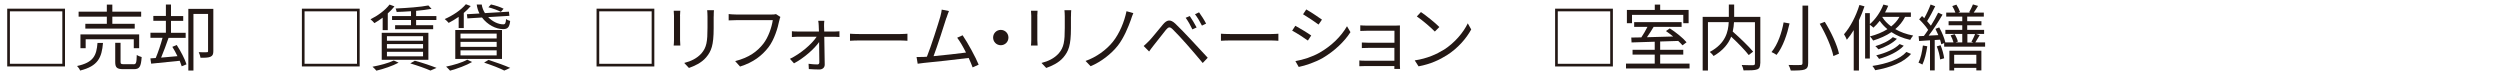 <?xml version="1.0" encoding="UTF-8"?>
<svg id="_レイヤー_2" data-name="レイヤー 2" xmlns="http://www.w3.org/2000/svg" viewBox="0 0 450 13">
  <defs>
    <style>
      .cls-1 {
        fill: #231815;
      }

      .cls-1, .cls-2 {
        stroke-width: 0px;
      }

      .cls-2 {
        fill: none;
      }
    </style>
  </defs>
  <g id="_要素" data-name="要素">
    <g>
      <path class="cls-1" d="m11.7,11.96H1.3V1.56h10.4v10.4Zm-.48-.48V2.04H1.78v9.44h9.44Z"/>
      <path class="cls-1" d="m18.54,7.73c-.22,2.64-.9,4.17-4.12,4.97-.08-.25-.34-.62-.55-.82,2.98-.64,3.5-1.9,3.68-4.15h.99Zm.69-4.73h-5.08v-.9h5.08V.83h.99v1.27h5.19v.9h-5.19v1.29h4.03v.86h-8.89v-.86h3.87v-1.29Zm4.85,5.67v-1.6h-8.66v1.6h-.94v-2.48h10.57v2.48h-.98Zm-.06,2.9c.48,0,.56-.22.6-1.68.22.16.61.3.88.38-.12,1.74-.38,2.18-1.39,2.18h-1.9c-1.17,0-1.47-.29-1.47-1.29v-3.45h.96v3.43c0,.35.09.42.6.42h1.72Z"/>
      <path class="cls-1" d="m31.81,8.1c.72,1.11,1.48,2.55,1.76,3.48l-.86.35c-.09-.29-.21-.62-.36-.99-1.85.2-3.76.38-5.14.52l-.14-.95c.29-.01.61-.04.96-.07.43-1.01.92-2.48,1.23-3.64h-2.18v-.91h2.78v-2.15h-2.26v-.87h2.26V.82h.92v2.07h2.2v.87h-2.2v2.15h2.64v.91h-3.08c-.39,1.13-.9,2.51-1.34,3.55.91-.08,1.92-.17,2.94-.26-.27-.58-.6-1.17-.92-1.68l.79-.33Zm6.59,1.09c0,.53-.1.83-.48,1.01-.35.18-.95.2-1.82.2-.04-.29-.2-.73-.33-1.01.68.03,1.26.03,1.46.01.17,0,.22-.04.22-.22V2.51h-2.63v10.18h-.92V1.6h4.5v7.59Z"/>
      <path class="cls-1" d="m64.74,11.96h-10.4V1.56h10.4v10.4Zm-.48-.48V2.04h-9.44v9.44h9.44Z"/>
      <path class="cls-1" d="m68.89,3.17c-.49.38-1.01.71-1.5.99-.14-.18-.49-.53-.7-.69,1.27-.62,2.63-1.61,3.43-2.65l.88.33c-.34.44-.75.87-1.2,1.26v3.02h-.92v-2.25Zm2.86,8.11c-1.07.58-2.7,1.13-4,1.44-.16-.18-.48-.55-.7-.71,1.34-.25,2.9-.66,3.83-1.12l.87.39Zm-3.04-5.38h8.4v4.86h-8.4v-4.86Zm.94,1.43h6.5v-.81h-6.5v.81Zm0,1.39h6.5v-.79h-6.5v.79Zm0,1.42h6.5v-.81h-6.5v.81Zm4.32-8.12c-.87.07-1.75.1-2.57.13-.03-.18-.12-.46-.19-.62,2.05-.09,4.54-.27,5.9-.55l.57.61c-.77.14-1.74.27-2.78.36v.94h3.65v.71h-3.65v.94h3.07v.71h-6.85v-.71h2.86v-.94h-3.41v-.71h3.41v-.87Zm.7,8.91c1.42.38,2.96.91,3.91,1.29l-1.1.48c-.81-.36-2.2-.86-3.63-1.29l.82-.48Z"/>
      <path class="cls-1" d="m82.55,3.04c-.6.42-1.21.78-1.79,1.08-.14-.18-.49-.53-.71-.69,1.42-.62,2.93-1.61,3.81-2.67l.87.33c-.35.43-.78.84-1.25,1.24v2.72h-.92v-2Zm2.43,8.12c-1.05.61-2.68,1.21-3.97,1.56-.17-.18-.49-.56-.71-.73,1.33-.27,2.89-.73,3.81-1.25l.87.42Zm-3.03-5.76h8.41v5.21h-8.41v-5.21Zm.94,1.52h6.51v-.87h-6.51v.87Zm0,1.52h6.51v-.9h-6.51v.9Zm0,1.53h6.51v-.91h-6.51v.91Zm3.41-7.55c-.25-.49-.42-1.03-.49-1.61h.9c.08.57.29,1.09.58,1.55l4.32-.26.08.75-3.82.23c.79.83,1.86,1.31,2.73,1.3.34,0,.44-.22.49-.96.19.16.49.29.74.35-.13,1.17-.47,1.47-1.27,1.47-1.31,0-2.83-.79-3.8-2.09l-2.63.16-.09-.75,2.26-.13Zm1.64,8.36c1.4.46,2.95,1.01,3.9,1.44l-1.07.48c-.81-.42-2.21-.96-3.63-1.43l.79-.49Zm2.22-8.65c-.51-.27-1.47-.62-2.25-.82l.47-.51c.75.16,1.74.48,2.27.77l-.49.56Z"/>
      <path class="cls-1" d="m117.78,11.96h-10.4V1.56h10.4v10.4Zm-.48-.48V2.04h-9.44v9.44h9.44Z"/>
      <path class="cls-1" d="m122.41,2.87v4.34c0,.33.03.75.05.99h-1.2c.03-.2.06-.61.06-1V2.87c0-.23-.03-.69-.05-.94h1.18c-.03.25-.05.62-.05.94Zm6.05.09v2.11c0,3.12-.43,4.15-1.36,5.26-.85,1.01-2.15,1.57-3.09,1.9l-.85-.9c1.2-.3,2.3-.82,3.11-1.73.92-1.08,1.08-2.13,1.08-4.59v-2.05c0-.44-.03-.81-.06-1.13h1.22c-.03.33-.04.69-.04,1.13Z"/>
      <path class="cls-1" d="m140.27,3.7c-.27,1.37-.91,3.46-1.94,4.8-1.18,1.52-2.73,2.73-5.12,3.48l-.88-.98c2.52-.64,3.98-1.74,5.07-3.13.92-1.18,1.52-2.99,1.7-4.24h-6.64c-.52,0-.96.03-1.3.04v-1.14c.36.04.87.08,1.3.08h6.53c.19,0,.44,0,.69-.07l.79.51c-.09.18-.14.4-.19.65Z"/>
      <path class="cls-1" d="m148.33,4.63c0,.25.01.61.03,1.05h1.87c.26,0,.69-.03.87-.05v1.03c-.22-.01-.6-.04-.84-.04h-1.89c.03,1.64.06,3.77.08,4.99.01.56-.4.9-.98.9-.52,0-1.37-.04-1.88-.08l-.05-.95c.52.08,1.2.12,1.59.12.23,0,.35-.14.35-.38,0-.82-.01-2.27-.04-3.65-.88,1.25-2.76,2.9-4.52,3.83l-.73-.81c1.95-.94,3.93-2.65,4.81-3.98h-3.47c-.35,0-.68.03-.99.05v-1.04c.3.04.65.05.96.05h3.91c-.01-.44-.03-.81-.04-1.05,0-.26-.04-.58-.09-.88h1.1c-.04.29-.05.58-.05.88Z"/>
      <path class="cls-1" d="m154.82,6.13h7.12c.65,0,1.12-.04,1.4-.06v1.27c-.26-.01-.81-.06-1.39-.06h-7.14c-.72,0-1.4.03-1.81.06v-1.27c.39.03,1.08.06,1.81.06Z"/>
      <path class="cls-1" d="m170.35,3.21c-.38,1.22-1.66,5.21-2.31,6.9,1.91-.18,4.41-.46,5.84-.65-.52-1.03-1.1-2.04-1.59-2.67l.98-.44c.92,1.34,2.34,3.95,2.89,5.29l-1.09.49c-.17-.47-.42-1.07-.71-1.7-2,.26-6.36.74-8.1.9-.32.03-.7.09-1.08.14l-.2-1.21c.39.01.83,0,1.21-.01.2-.01.42-.03.65-.04.73-1.79,2.05-5.95,2.42-7.23.16-.6.21-.91.25-1.25l1.3.26c-.13.33-.27.66-.44,1.21Z"/>
      <path class="cls-1" d="m181.52,6.76c0,.77-.61,1.38-1.38,1.38s-1.38-.61-1.38-1.38.61-1.38,1.38-1.38,1.38.61,1.38,1.38Z"/>
      <path class="cls-1" d="m186.72,2.87v4.34c0,.33.03.75.05.99h-1.2c.03-.2.06-.61.06-1V2.87c0-.23-.03-.69-.05-.94h1.18c-.03.25-.05.62-.05.94Zm6.05.09v2.11c0,3.12-.43,4.15-1.36,5.26-.85,1.01-2.15,1.57-3.09,1.9l-.85-.9c1.2-.3,2.3-.82,3.11-1.73.92-1.08,1.08-2.13,1.08-4.59v-2.05c0-.44-.03-.81-.06-1.13h1.22c-.03.33-.04.69-.04,1.13Z"/>
      <path class="cls-1" d="m203.59,3.48c-.51,1.42-1.29,3.33-2.38,4.73-1.18,1.5-3.04,2.94-4.9,3.71l-.91-.95c1.94-.68,3.73-1.98,4.91-3.44,1.21-1.51,2.08-3.64,2.46-5.51l1.23.34c-.16.34-.31.81-.42,1.13Z"/>
      <path class="cls-1" d="m206.79,7.41c.61-.62,1.74-2.07,2.56-3.03.7-.82,1.31-.96,2.2-.13.79.75,1.9,1.91,2.67,2.73.87.92,2.17,2.34,3.17,3.41l-.9.95c-.92-1.12-2.07-2.44-2.9-3.39-.75-.86-1.96-2.15-2.51-2.68-.51-.49-.75-.44-1.2.09-.62.77-1.7,2.18-2.3,2.91-.26.32-.55.73-.74,1l-.98-.99c.34-.29.57-.52.92-.87Zm8.61-2.47l-.77.35c-.32-.69-.78-1.5-1.21-2.09l.74-.31c.33.47.92,1.44,1.23,2.05Zm1.7-.69l-.75.36c-.34-.69-.81-1.47-1.25-2.05l.73-.34c.35.46.96,1.42,1.27,2.03Z"/>
      <path class="cls-1" d="m221.59,6.13h7.12c.65,0,1.12-.04,1.4-.06v1.27c-.26-.01-.81-.06-1.39-.06h-7.14c-.72,0-1.4.03-1.81.06v-1.27c.39.03,1.08.06,1.81.06Z"/>
      <path class="cls-1" d="m236.02,6.39l-.6.91c-.64-.47-2.05-1.38-2.83-1.78l.57-.88c.77.42,2.29,1.34,2.86,1.75Zm1.51,3.09c2.16-1.24,3.87-2.92,4.93-4.76l.62,1.07c-1.12,1.75-2.93,3.43-4.99,4.65-1.31.75-3.11,1.37-4.32,1.61l-.6-1.05c1.43-.25,3.04-.77,4.36-1.52Zm.42-5.94l-.61.88c-.62-.47-2.03-1.4-2.79-1.85l.58-.87c.77.43,2.26,1.42,2.82,1.83Z"/>
      <path class="cls-1" d="m246.17,4.61h5.03c.29,0,.62-.01.79-.03-.01.14-.01.42-.01.66v6.47c0,.21.01.52.03.7h-1.03c.01-.12.01-.31.01-.52h-5.23c-.42,0-.87.03-1.08.03v-1.04c.21.03.62.05,1.07.05h5.24v-2.31h-4.69c-.46,0-.91.01-1.17.03v-1c.25.01.71.04,1.16.04h4.71v-2.16h-4.82c-.34,0-1.09.03-1.33.04v-1.01c.25.03.99.05,1.33.05Z"/>
      <path class="cls-1" d="m259.86,8.98c2-1.26,3.59-3.19,4.34-4.78l.62,1.1c-.88,1.62-2.41,3.39-4.37,4.63-1.3.82-2.94,1.61-5.11,2.01l-.69-1.07c2.27-.34,3.97-1.13,5.2-1.9Zm-.77-4.12l-.82.82c-.65-.68-2.27-2.07-3.24-2.72l.74-.79c.92.61,2.59,1.96,3.31,2.69Z"/>
      <path class="cls-1" d="m290.32,11.96h-10.4V1.56h10.4v10.4Zm-.48-.48V2.04h-9.44v9.44h9.44Z"/>
      <path class="cls-1" d="m304.12,11.45v.87h-11.44v-.87h5.17v-1.62h-3.99v-.86h3.99v-1.46c-1.57.05-3.03.09-4.17.13l-.05-.88c.53-.01,1.14-.01,1.81-.03.38-.56.79-1.27,1.1-1.89h-2.39v-.86h8.54v.86h-5.04c-.36.61-.79,1.29-1.2,1.86,1.46-.04,3.09-.08,4.72-.13-.43-.35-.88-.69-1.3-.98l.69-.48c1.09.69,2.4,1.74,3.02,2.5l-.73.55c-.2-.23-.46-.51-.77-.79-1.08.04-2.18.08-3.25.1v1.5h4.16v.86h-4.16v1.62h5.29Zm-10.36-7.27h-.92V1.79h5.02v-.96h.97v.96h5.12v2.39h-.96v-1.5h-9.23v1.5Z"/>
      <path class="cls-1" d="m316.84,11.41c0,.62-.14.94-.58,1.09-.46.17-1.26.17-2.42.17-.04-.26-.18-.71-.33-.97.91.04,1.79.04,2.07.03.23-.01.31-.09.31-.33V3.99h-3.77c-.03.53-.09,1.1-.23,1.69,1.29,1.13,2.87,2.65,3.67,3.61l-.79.62c-.66-.87-1.96-2.2-3.16-3.31-.48,1.25-1.42,2.46-3.16,3.48-.14-.21-.47-.56-.69-.73,2.86-1.52,3.33-3.67,3.41-5.37h-3.74v8.72h-.95V3.04h4.71V.82h.96v2.22h4.71v8.37Z"/>
      <path class="cls-1" d="m322.12,4.22c-.42,1.89-1.17,4.21-2.34,5.66-.23-.17-.65-.4-.91-.51,1.16-1.37,1.87-3.6,2.18-5.34l1.07.19Zm3.35-3.21v10.34c0,.71-.19,1-.65,1.17-.47.16-1.27.18-2.48.17-.06-.27-.25-.73-.4-1,.95.04,1.89.03,2.13.01.27,0,.38-.09.38-.35V1.01h1.03Zm2.99,2.92c1.14,1.82,2.24,4.19,2.56,5.73l-1.01.43c-.31-1.53-1.35-3.95-2.46-5.81l.91-.35Z"/>
      <path class="cls-1" d="m335.61,1.14c-.29.86-.62,1.7-1,2.51v9.04h-.94v-7.27c-.39.64-.81,1.24-1.24,1.74-.08-.23-.34-.75-.51-.99,1.13-1.29,2.16-3.26,2.78-5.28l.9.25Zm7.31,1.89c-.44.87-1.04,1.6-1.77,2.21.88.52,1.96.92,3.22,1.16-.17.2-.42.55-.53.78-1.34-.3-2.47-.79-3.38-1.4-.96.66-2.08,1.14-3.29,1.52-.12-.2-.4-.57-.58-.75,1.17-.3,2.24-.73,3.15-1.3-.58-.47-1.04-.99-1.39-1.5-.36.47-.74.88-1.13,1.23-.13-.13-.44-.38-.65-.52v6.08h-.85V2.36h.85v1.98c1.01-.86,1.92-2.17,2.44-3.52l.87.22c-.17.4-.35.81-.57,1.2h4.65v.79h-1.04Zm1.07,6.67c-1.29,1.53-3.71,2.46-6.45,2.94-.1-.23-.33-.57-.51-.77,2.61-.39,4.97-1.21,6.12-2.52l.83.35Zm-2.54-2.72c-.79.82-2.12,1.49-3.34,1.9-.14-.17-.35-.42-.55-.57,1.16-.34,2.46-.94,3.15-1.62l.74.3Zm1.23,1.25c-1,1.08-2.72,1.88-4.45,2.37-.12-.19-.32-.48-.51-.64,1.64-.39,3.34-1.12,4.21-2.03l.74.3Zm-3.87-5.16c.36.6.9,1.17,1.6,1.69.61-.48,1.12-1.05,1.5-1.73h-3.07l-.03.04Z"/>
      <path class="cls-1" d="m346.91,8.33c-.18,1.22-.47,2.46-.88,3.29-.14-.1-.52-.27-.7-.34.4-.79.65-1.96.79-3.09l.79.14Zm10.41-.68v.75h-7.37v-.65l-.52.22c-.04-.23-.12-.52-.22-.83l-.96.06v5.47h-.85v-5.42c-.71.05-1.38.09-1.96.13l-.09-.87c.29-.01.61-.03.95-.04.25-.33.51-.69.77-1.09-.38-.58-1.03-1.34-1.62-1.9l.52-.6c.13.12.27.26.4.39.42-.74.88-1.74,1.14-2.46l.83.31c-.44.9-1,1.96-1.46,2.68.26.29.49.57.68.82.51-.81.98-1.65,1.31-2.34l.79.35c-.7,1.21-1.66,2.69-2.5,3.78l1.74-.09c-.16-.39-.34-.78-.52-1.13l.68-.26c.49.86.95,1.98,1.1,2.7h1.47c-.09-.38-.3-.87-.52-1.27l.73-.21c.26.4.51.98.58,1.34l-.42.14h1.21v-1.52h-3.04v-.74h3.04v-.83h-2.46v-.73h2.46v-.82h-2.89v-.73h1.65c-.13-.35-.33-.82-.56-1.17l.74-.26c.26.39.53.94.65,1.31l-.3.12h2.15l-.2-.07c.23-.4.53-1,.68-1.4l.92.27c-.26.43-.53.87-.78,1.2h1.82v.73h-2.99v.82h2.56v.73h-2.56v.83h3.04v.74h-1.43l.64.22c-.27.45-.56.95-.79,1.3h1.74Zm-8.02.49c.32.74.57,1.72.65,2.35l-.73.21c-.04-.64-.3-1.61-.6-2.35l.68-.21Zm1.59.99h5.76v3.54h-.91v-.46h-3.99v.47h-.86v-3.55Zm.86.74v1.6h3.99v-1.6h-3.99Zm2.38-2.22h1.07l-.34-.13c.21-.38.51-.98.66-1.39h-1.39v1.52Z"/>
    </g>
    <rect class="cls-2" width="450" height="13"/>
  </g>
</svg>